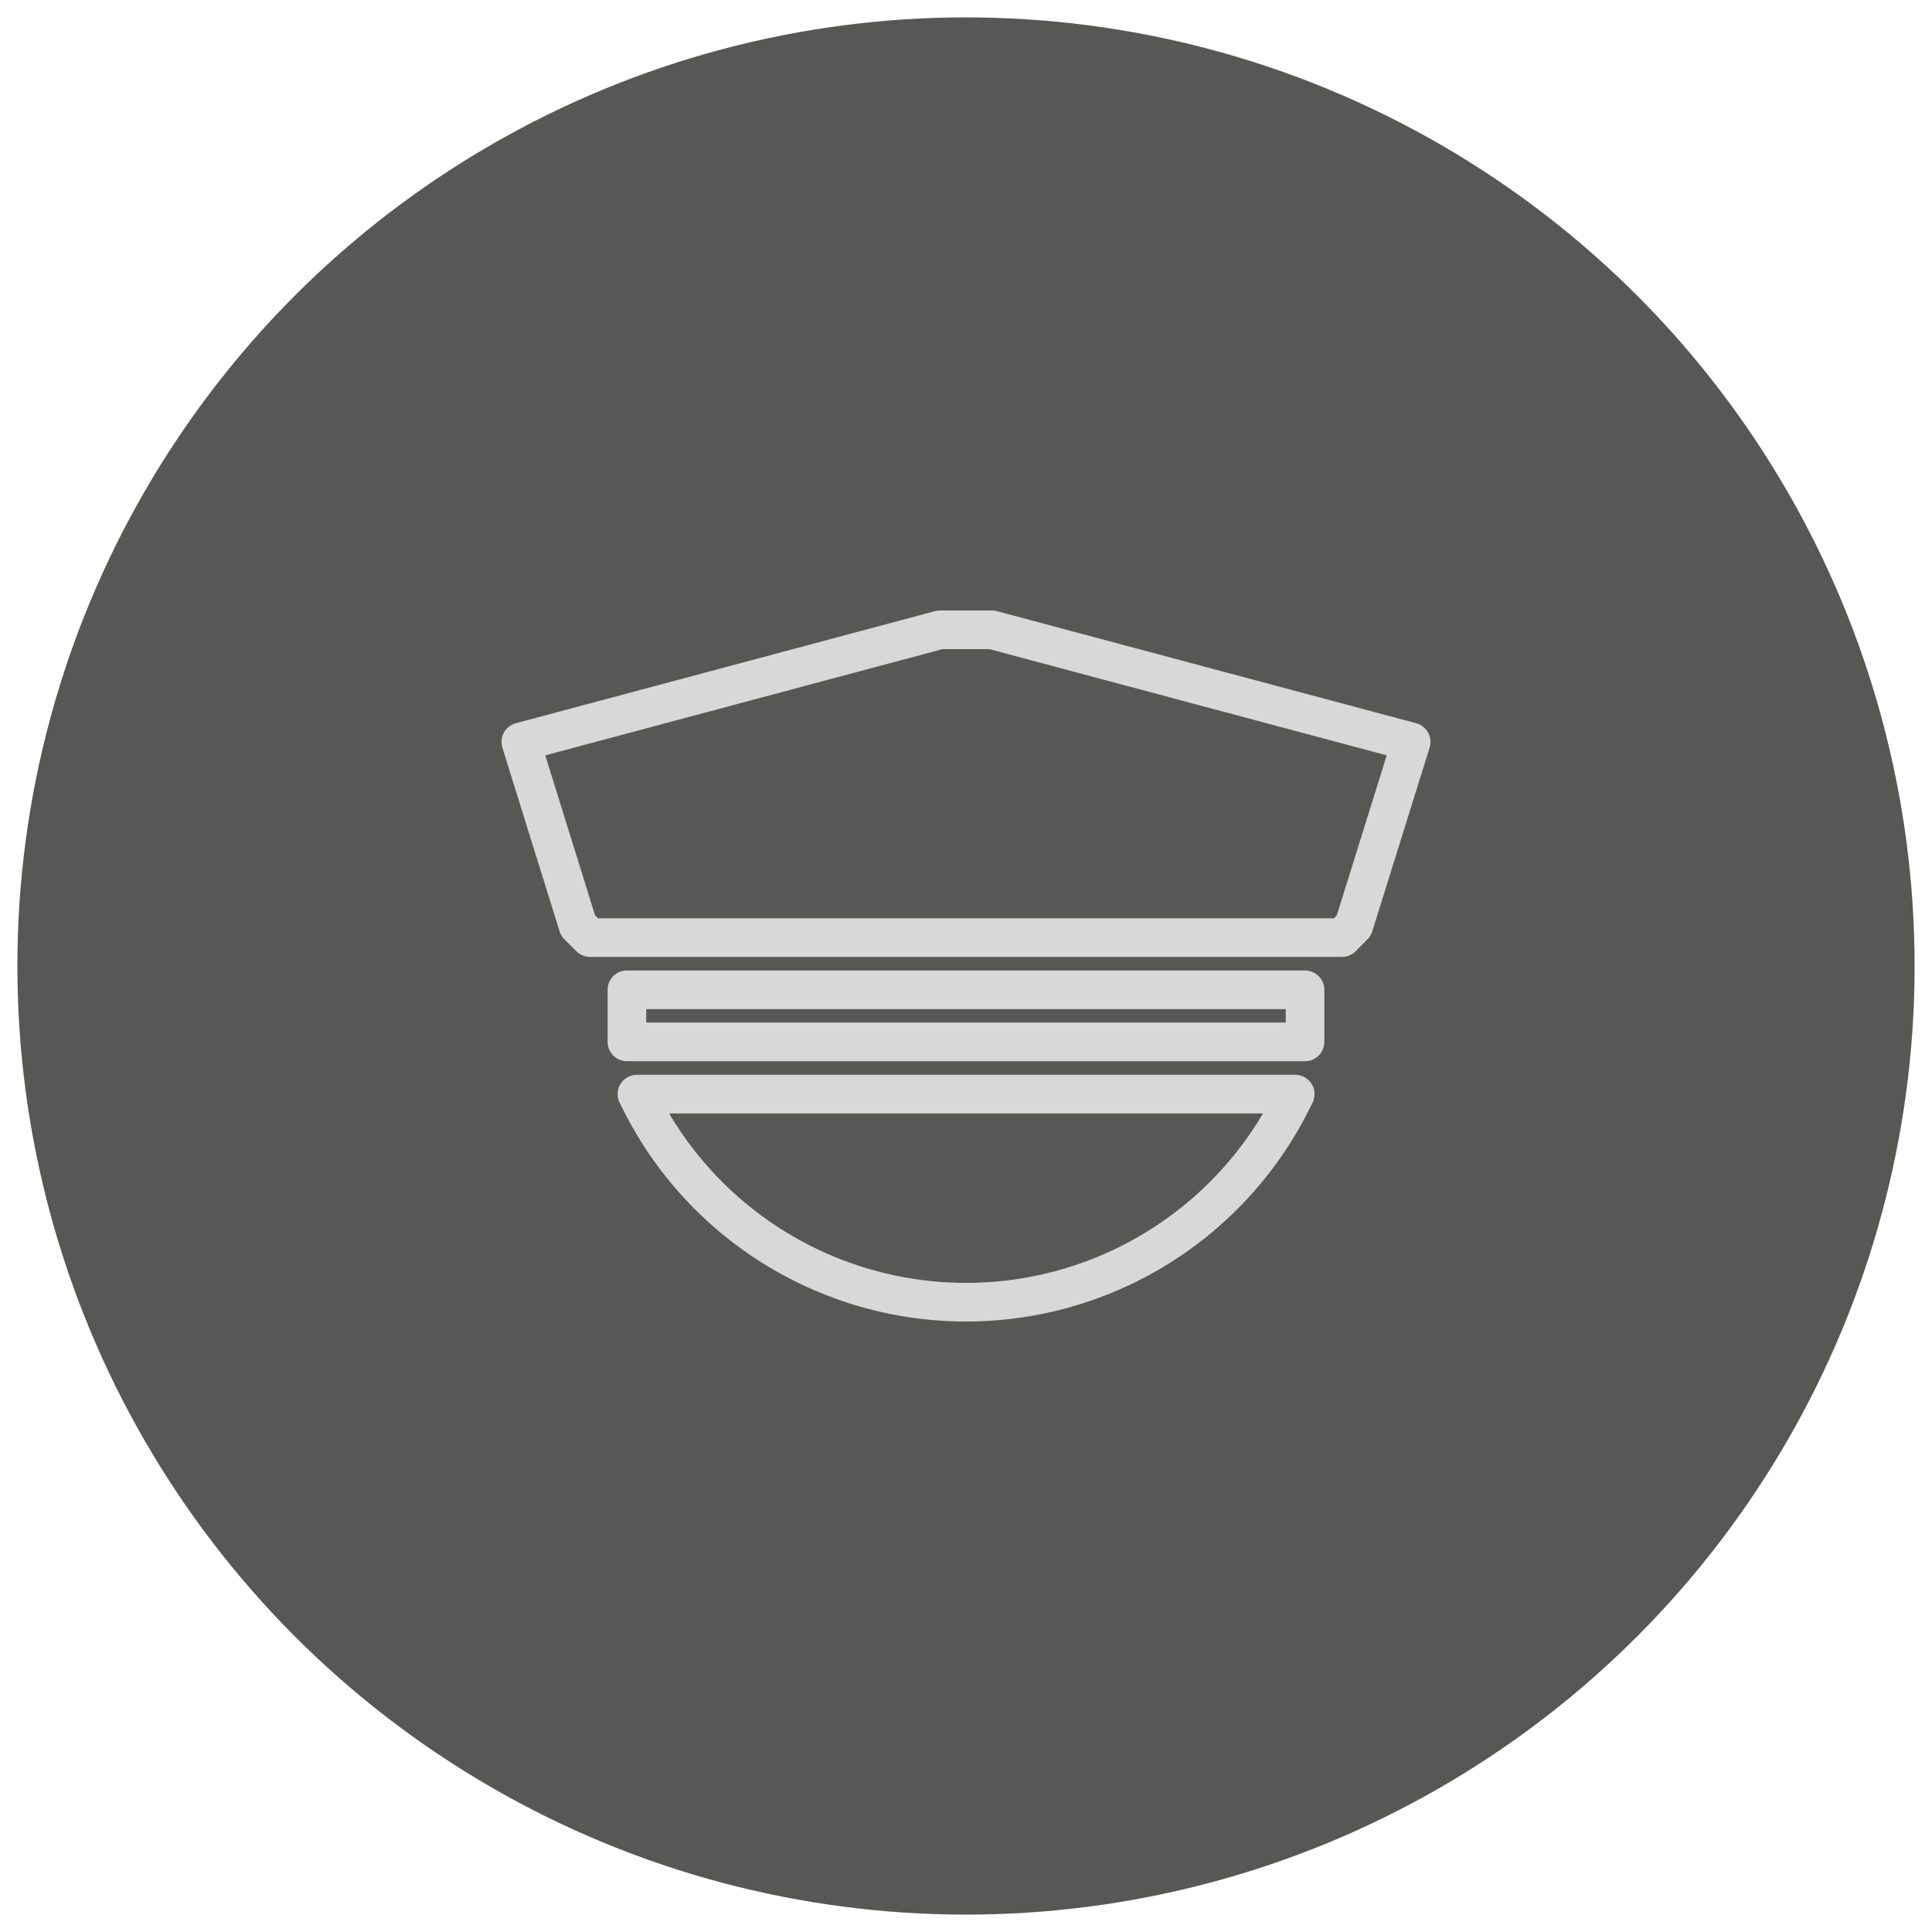 <svg id="Capa_1" data-name="Capa 1" xmlns="http://www.w3.org/2000/svg" viewBox="0 0 500 500"><defs><style>.cls-1{fill:#575756;}.cls-2{fill:none;stroke:#d8d8d8;stroke-linecap:round;stroke-linejoin:round;stroke-width:10px;}</style></defs><title>Mesa de trabajo 1</title><circle class="cls-1" cx="250" cy="250" r="245.5"/><g id="Layer_2" data-name="Layer 2"><g id="Layer_1-2" data-name="Layer 1-2"><rect class="cls-2" x="162.25" y="256.16" width="175.49" height="13.48"/><path class="cls-2" d="M164.84,283.16l1,2a94.26,94.26,0,0,0,168.36,0l1-2Z"/><path class="cls-2" d="M256.72,163H243.24L134.79,192l14.8,47.54,3.11,3.11H347.3l3.07-3.11L365.21,192Z"/></g></g></svg>